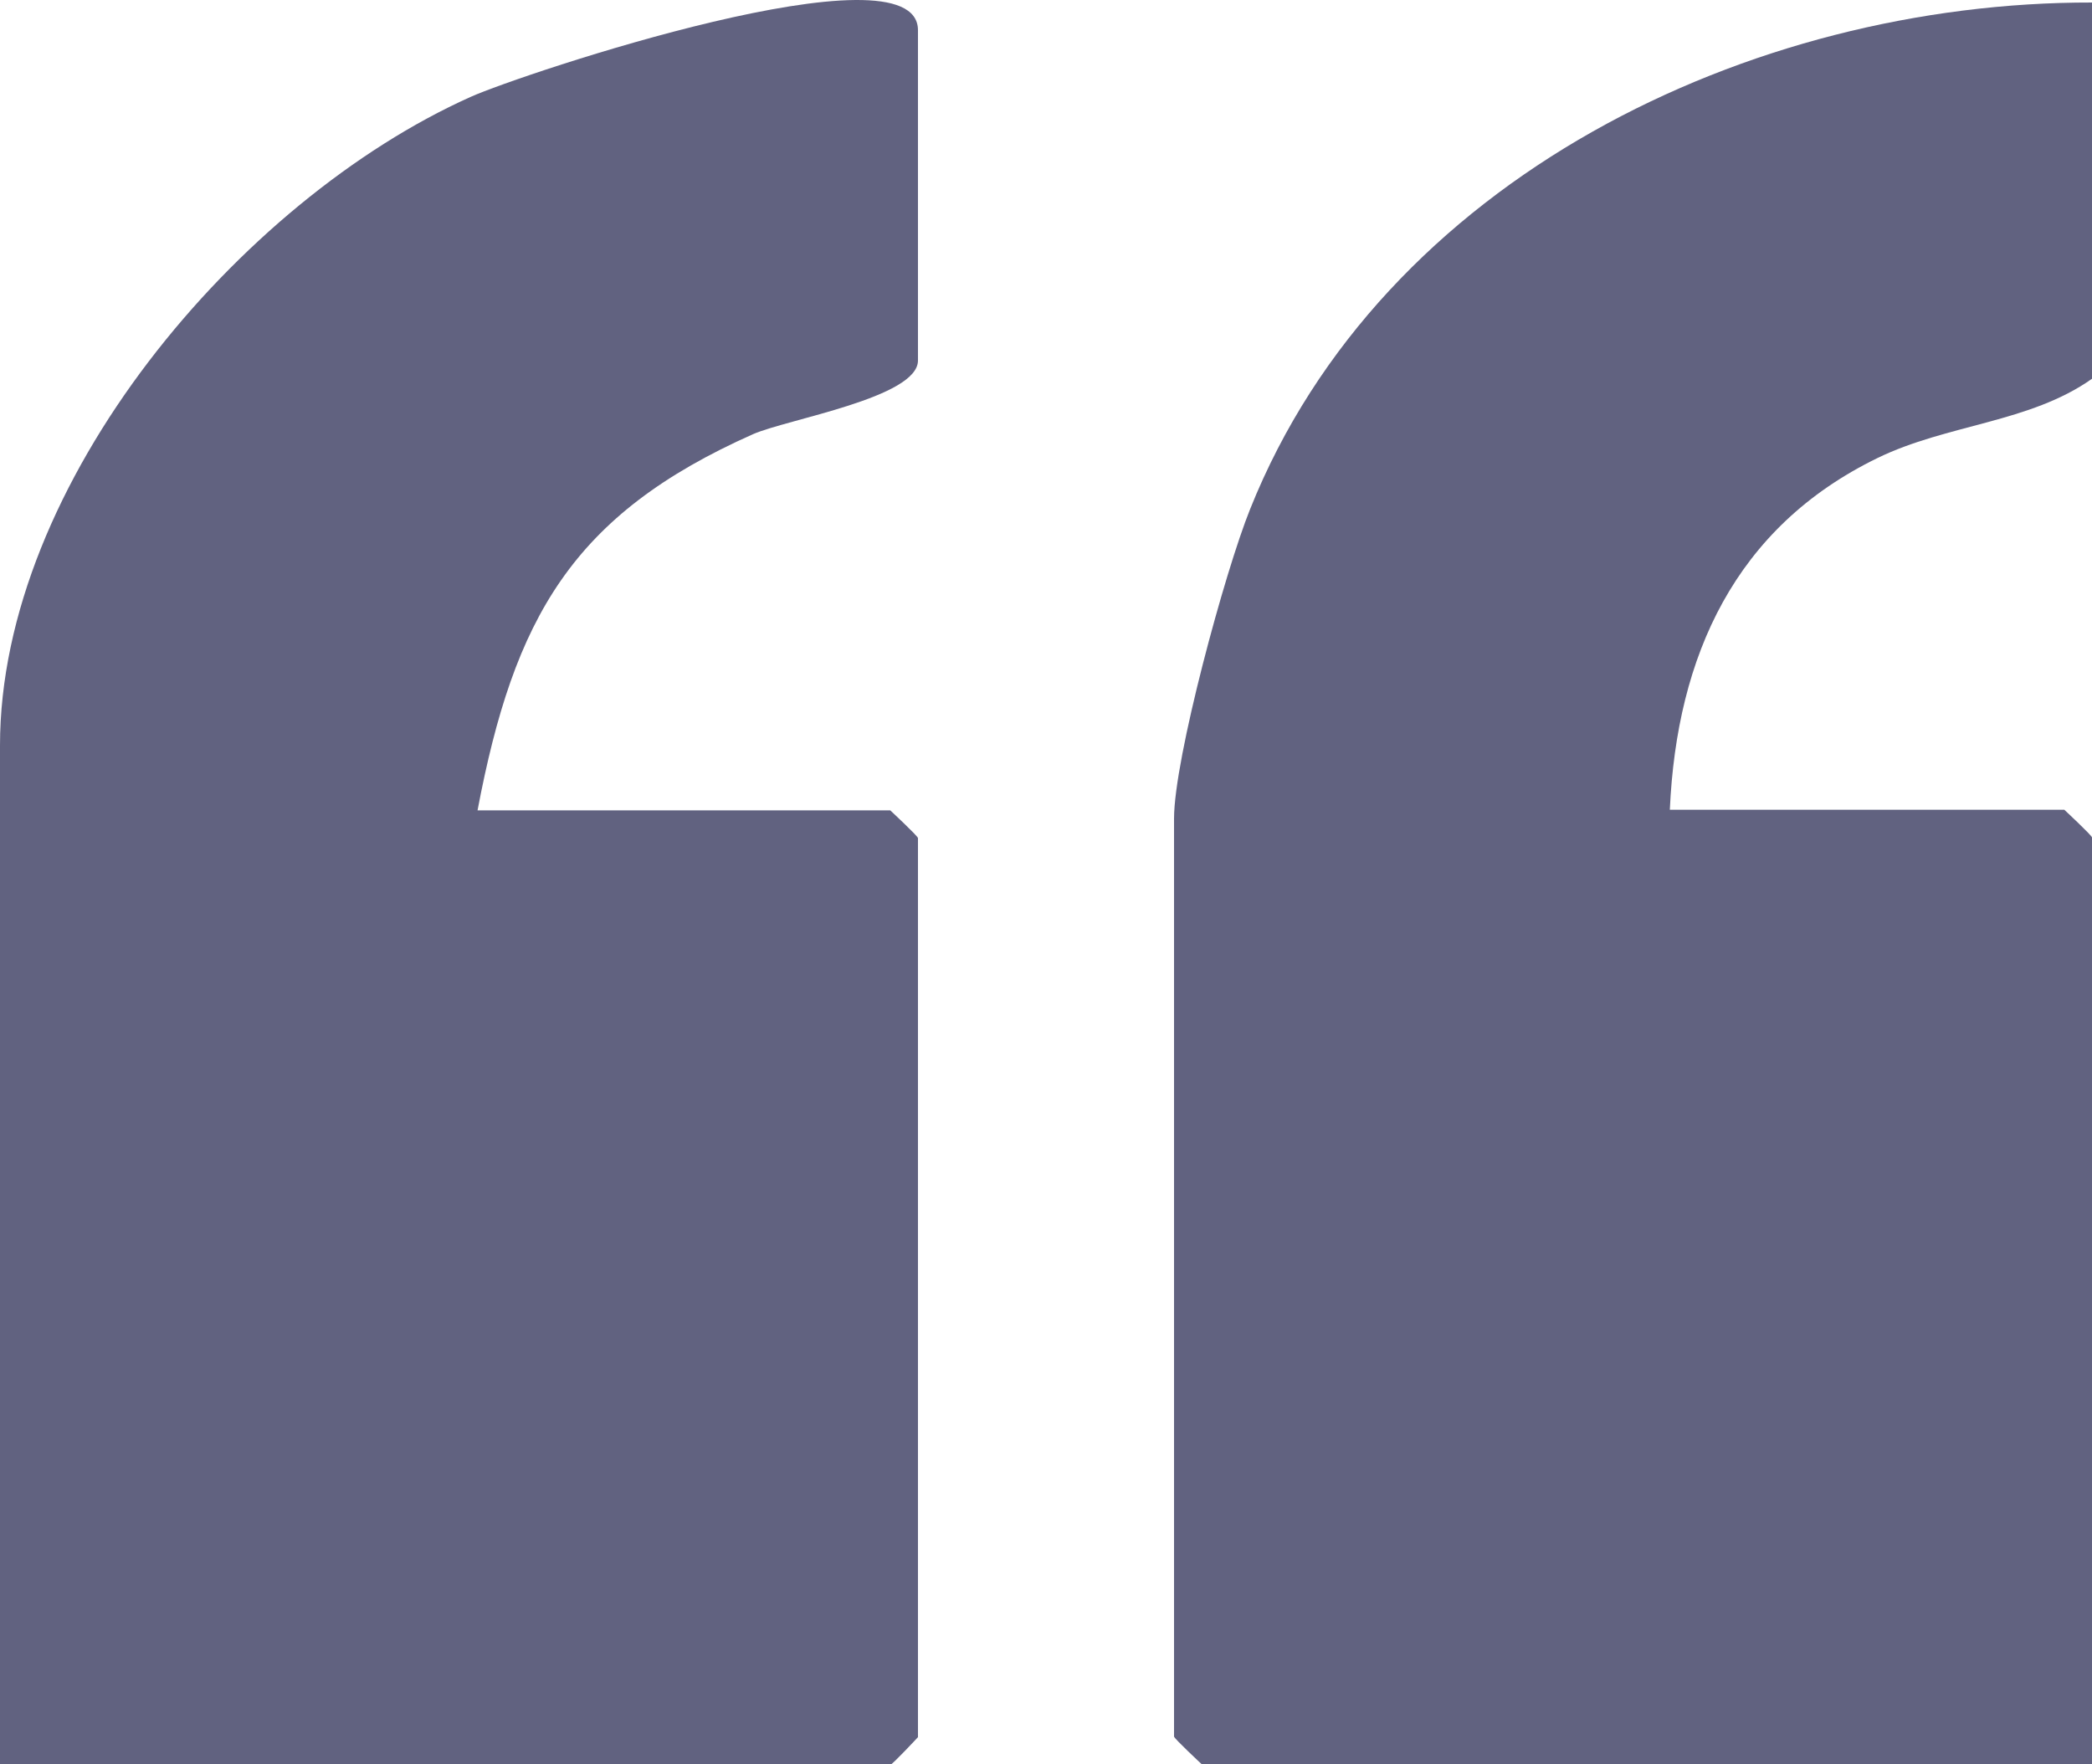 <?xml version="1.0" encoding="UTF-8"?>
<svg id="Layer_2" data-name="Layer 2" xmlns="http://www.w3.org/2000/svg" viewBox="0 0 33.25 28.04">
  <g id="Layer_1-2" data-name="Layer 1">
    <g id="IaUROx.tif">
      <g>
        <path d="M0,28.04V11.85C0,7.68,3.8,3.19,7.48,1.54c.8-.36,7.11-2.47,7.11-1.06v5.25c0,.59-2.07.93-2.62,1.17-2.88,1.28-3.8,2.92-4.38,5.98h6.56s.44.41.44.44v14.29s-.41.44-.44.44H0Z" fill="#616280"/>
        <path d="M33.25.04v5.98c-.99.7-2.3.72-3.41,1.26-2.26,1.1-3.19,3.14-3.3,5.59h6.27s.44.41.44.44v14.73h-14.15s-.44-.41-.44-.44v-14.59c0-.95.81-3.93,1.21-4.92C21.97,2.84,27.82.03,33.25.04Z" fill="#616280"/>
      </g>
    </g>
  </g>
</svg>